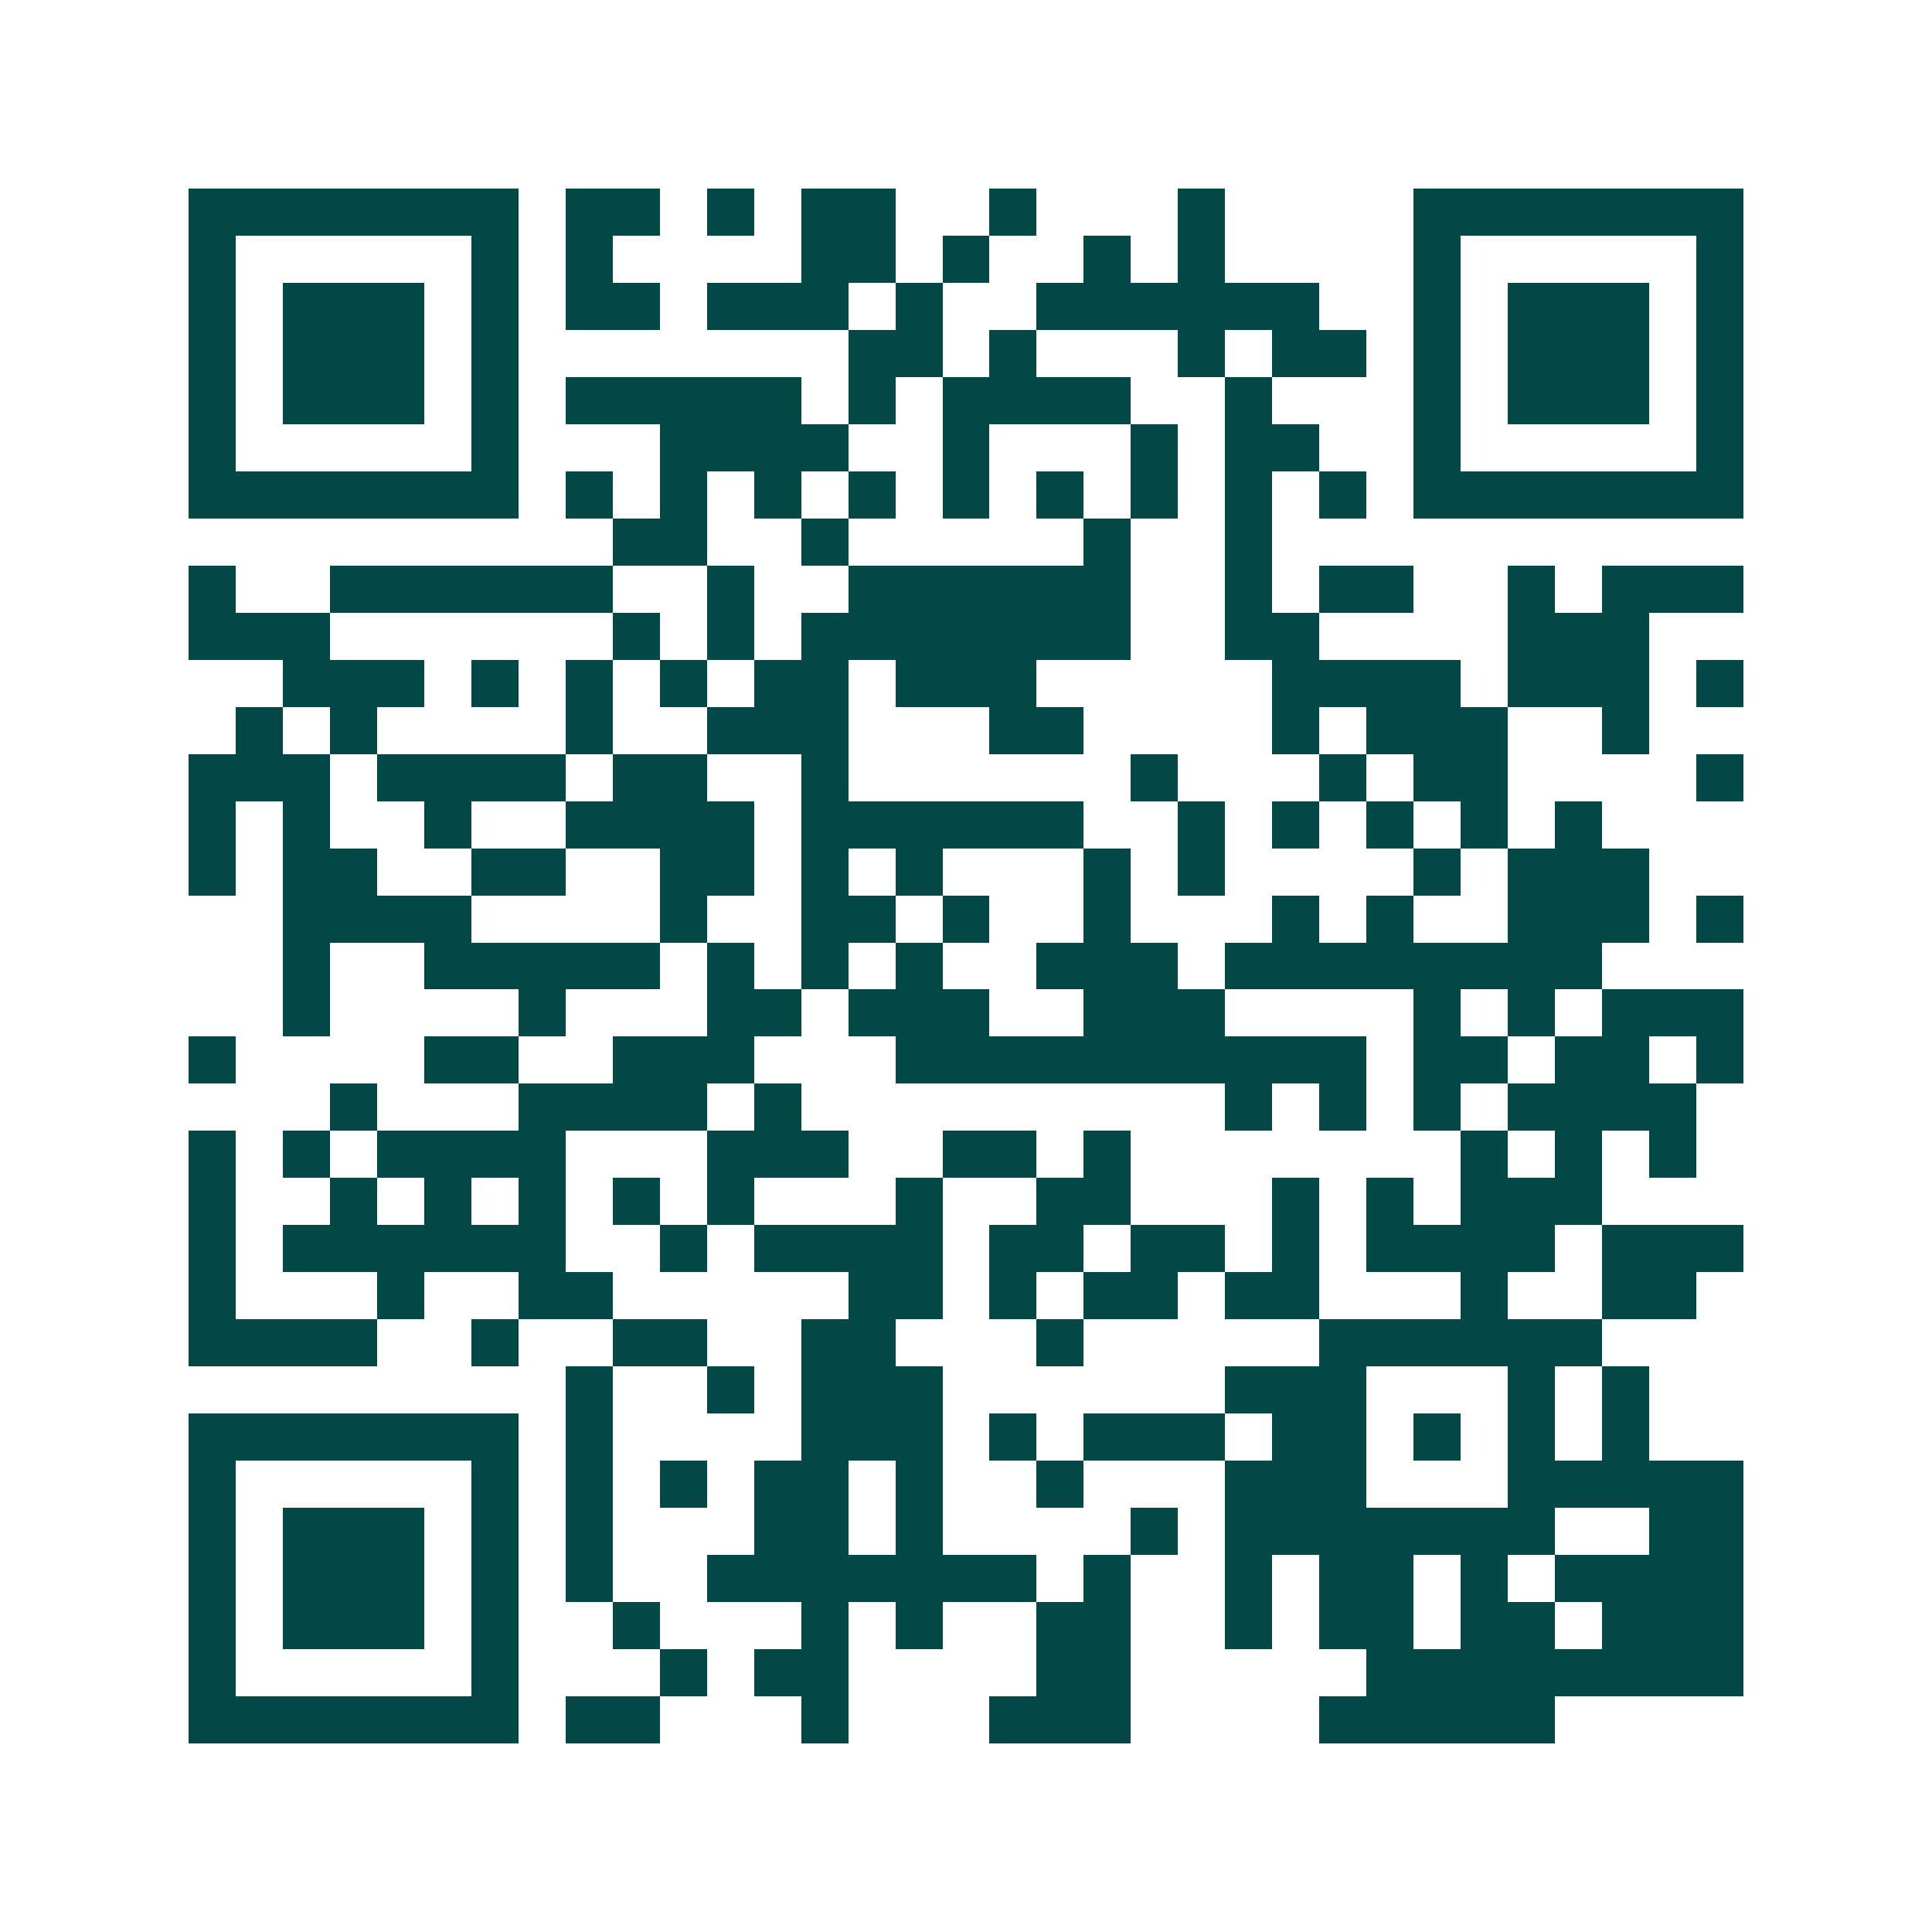 <svg xmlns="http://www.w3.org/2000/svg" width="200" height="200" viewBox="0 0 41 41" shape-rendering="crispEdges"><path fill="#ffffff" d="M0 0h41v41H0z"/><path stroke="#014847" d="M4 4.5h7m1 0h2m1 0h1m1 0h2m2 0h1m3 0h1m4 0h7M4 5.5h1m5 0h1m1 0h1m4 0h2m1 0h1m2 0h1m1 0h1m4 0h1m5 0h1M4 6.5h1m1 0h3m1 0h1m1 0h2m1 0h3m1 0h1m2 0h6m2 0h1m1 0h3m1 0h1M4 7.5h1m1 0h3m1 0h1m7 0h2m1 0h1m3 0h1m1 0h2m1 0h1m1 0h3m1 0h1M4 8.5h1m1 0h3m1 0h1m1 0h5m1 0h1m1 0h4m2 0h1m3 0h1m1 0h3m1 0h1M4 9.5h1m5 0h1m3 0h4m2 0h1m3 0h1m1 0h2m2 0h1m5 0h1M4 10.5h7m1 0h1m1 0h1m1 0h1m1 0h1m1 0h1m1 0h1m1 0h1m1 0h1m1 0h1m1 0h7M13 11.5h2m2 0h1m5 0h1m2 0h1M4 12.5h1m2 0h6m2 0h1m2 0h6m2 0h1m1 0h2m2 0h1m1 0h3M4 13.5h3m6 0h1m1 0h1m1 0h7m2 0h2m4 0h3M6 14.5h3m1 0h1m1 0h1m1 0h1m1 0h2m1 0h3m5 0h4m1 0h3m1 0h1M5 15.5h1m1 0h1m4 0h1m2 0h3m3 0h2m4 0h1m1 0h3m2 0h1M4 16.5h3m1 0h4m1 0h2m2 0h1m6 0h1m3 0h1m1 0h2m4 0h1M4 17.5h1m1 0h1m2 0h1m2 0h4m1 0h6m2 0h1m1 0h1m1 0h1m1 0h1m1 0h1M4 18.5h1m1 0h2m2 0h2m2 0h2m1 0h1m1 0h1m3 0h1m1 0h1m4 0h1m1 0h3M6 19.5h4m4 0h1m2 0h2m1 0h1m2 0h1m3 0h1m1 0h1m2 0h3m1 0h1M6 20.5h1m2 0h5m1 0h1m1 0h1m1 0h1m2 0h3m1 0h8M6 21.5h1m4 0h1m3 0h2m1 0h3m2 0h3m4 0h1m1 0h1m1 0h3M4 22.5h1m4 0h2m2 0h3m3 0h10m1 0h2m1 0h2m1 0h1M7 23.5h1m3 0h4m1 0h1m9 0h1m1 0h1m1 0h1m1 0h4M4 24.5h1m1 0h1m1 0h4m3 0h3m2 0h2m1 0h1m7 0h1m1 0h1m1 0h1M4 25.5h1m2 0h1m1 0h1m1 0h1m1 0h1m1 0h1m3 0h1m2 0h2m3 0h1m1 0h1m1 0h3M4 26.5h1m1 0h6m2 0h1m1 0h4m1 0h2m1 0h2m1 0h1m1 0h4m1 0h3M4 27.5h1m3 0h1m2 0h2m5 0h2m1 0h1m1 0h2m1 0h2m3 0h1m2 0h2M4 28.5h4m2 0h1m2 0h2m2 0h2m3 0h1m5 0h6M12 29.5h1m2 0h1m1 0h3m6 0h3m3 0h1m1 0h1M4 30.5h7m1 0h1m4 0h3m1 0h1m1 0h3m1 0h2m1 0h1m1 0h1m1 0h1M4 31.5h1m5 0h1m1 0h1m1 0h1m1 0h2m1 0h1m2 0h1m3 0h3m3 0h5M4 32.5h1m1 0h3m1 0h1m1 0h1m3 0h2m1 0h1m4 0h1m1 0h7m2 0h2M4 33.5h1m1 0h3m1 0h1m1 0h1m2 0h7m1 0h1m2 0h1m1 0h2m1 0h1m1 0h4M4 34.5h1m1 0h3m1 0h1m2 0h1m3 0h1m1 0h1m2 0h2m2 0h1m1 0h2m1 0h2m1 0h3M4 35.5h1m5 0h1m3 0h1m1 0h2m4 0h2m5 0h8M4 36.5h7m1 0h2m3 0h1m3 0h3m4 0h5"/></svg>
